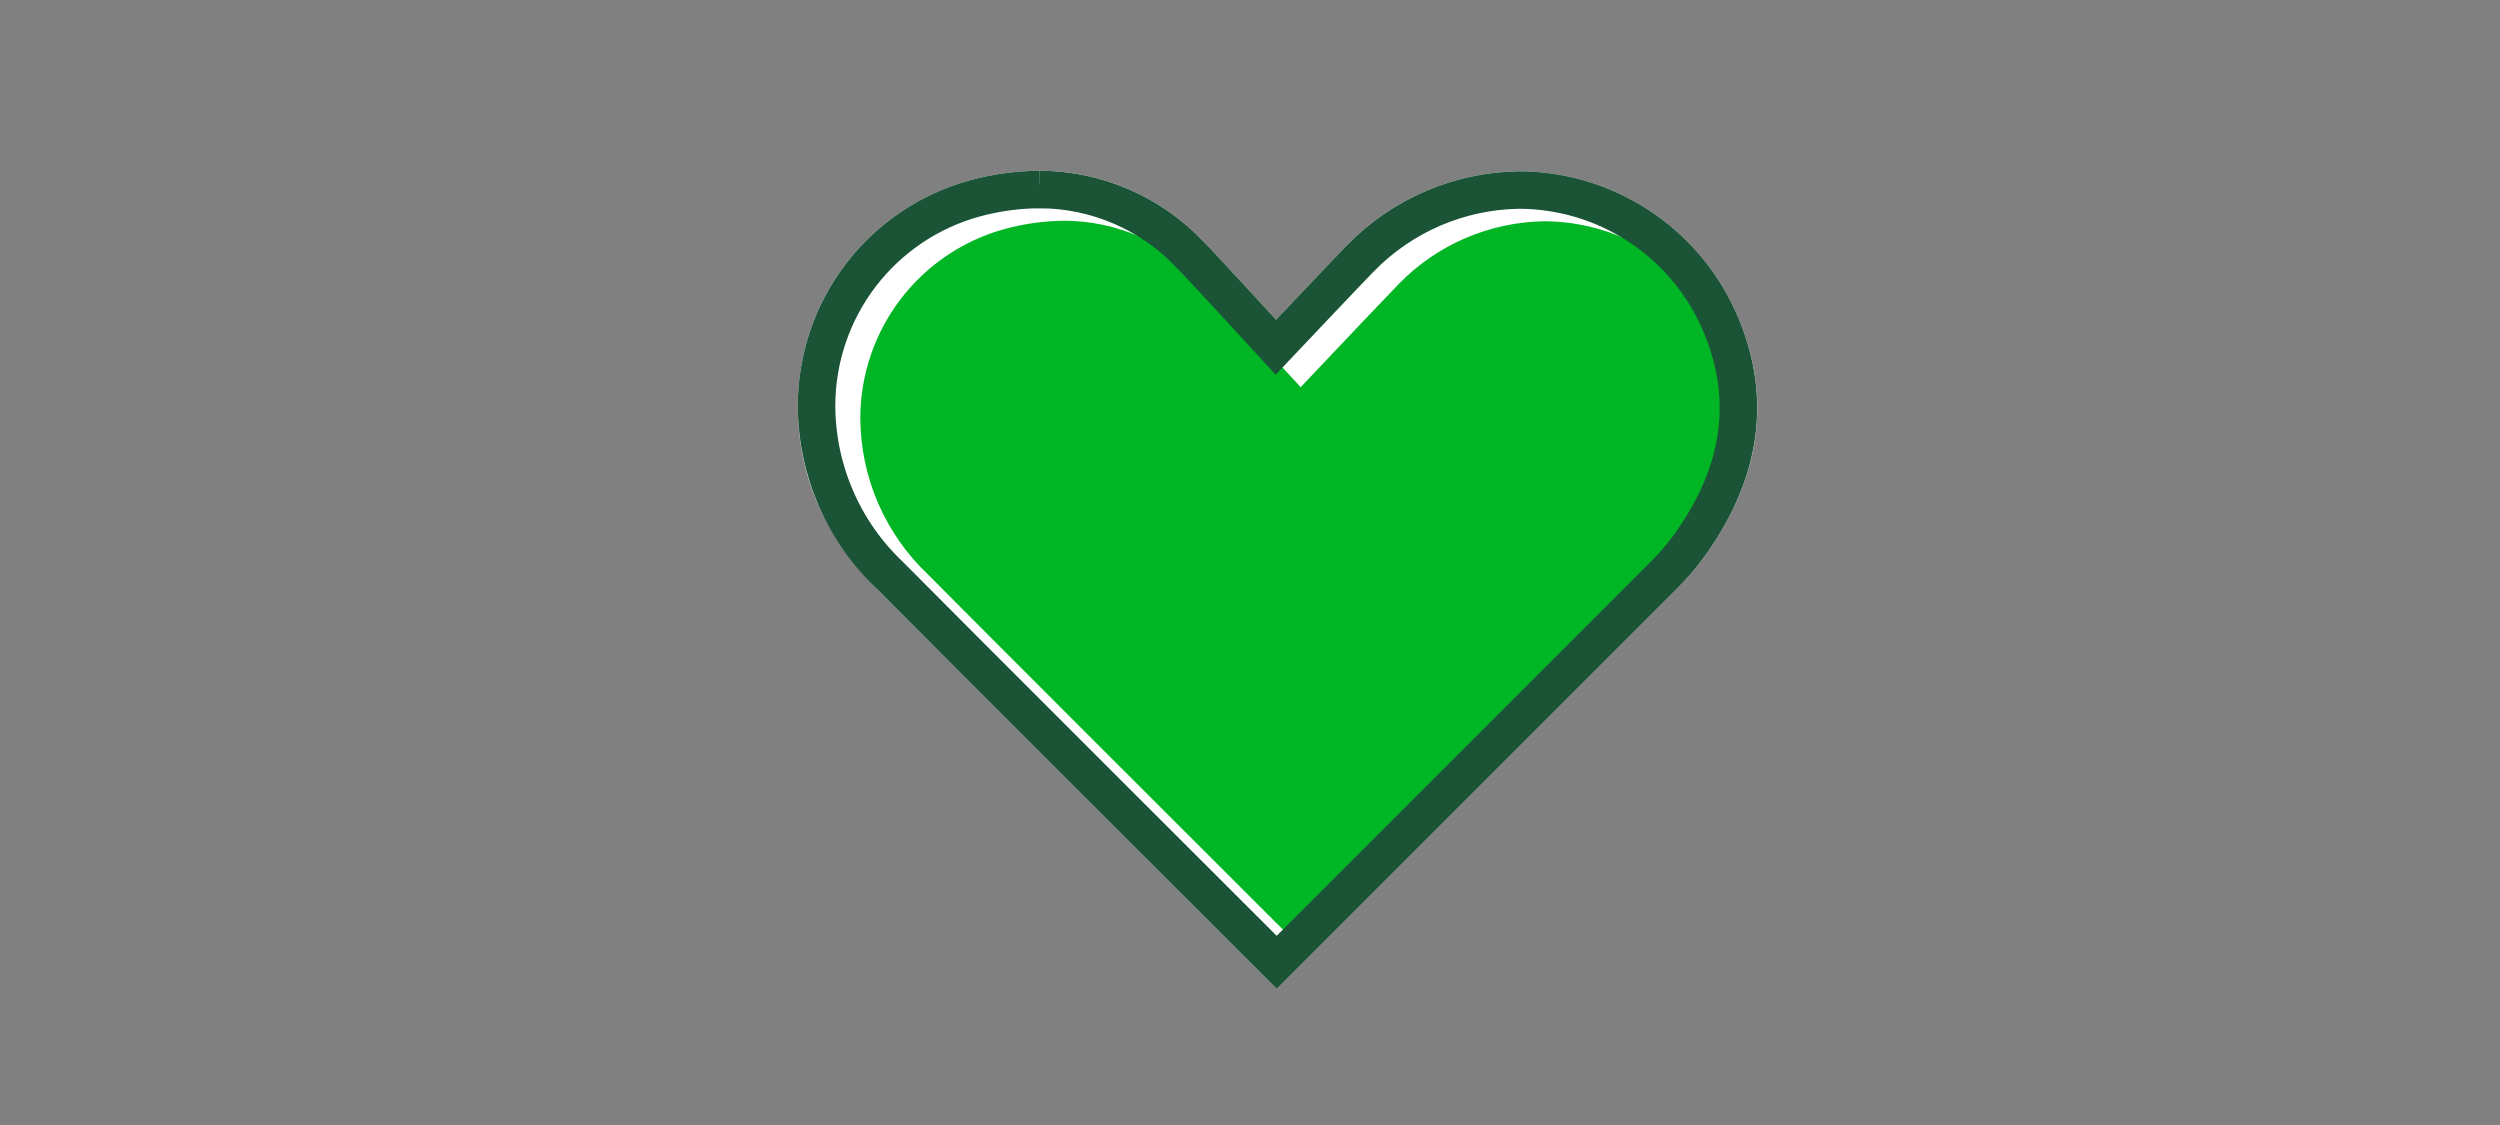 <svg width="200" height="90" viewBox="0 0 200 90" fill="none" xmlns="http://www.w3.org/2000/svg">
<rect x="0" y="0" width="200" height="90" fill="#808080" stroke="none"/>
<g clip-path="url(#clip0_815_173492)">
<path d="M101.076 78.047L102.136 79.105L134.146 47.095C134.86 46.386 135.523 45.628 136.131 44.826C140.963 38.318 141.871 31.611 138.83 24.891C137.321 21.562 134.887 18.738 131.818 16.754C128.749 14.771 125.174 13.711 121.52 13.702H121.492C116.323 13.776 111.393 15.894 107.782 19.593C107.305 20.068 103.891 23.669 102.085 25.576C100.239 23.566 96.761 19.79 96.227 19.27C94.546 17.502 92.524 16.094 90.282 15.129C88.041 14.165 85.628 13.665 83.188 13.661V14.814L83.175 13.66C81.303 13.672 79.441 13.925 77.633 14.412C73.674 15.487 70.177 17.834 67.682 21.091C65.187 24.348 63.832 28.335 63.825 32.438C63.825 37.962 65.881 42.749 70.115 47.078C73.704 50.721 100.802 77.774 101.076 78.047Z" fill="white"/>
<path d="M121.52 15.202C116.739 15.271 112.181 17.232 108.842 20.655C108.213 21.284 102.069 27.775 102.069 27.775C102.069 27.775 95.864 21.008 95.18 20.345C93.636 18.715 91.777 17.416 89.716 16.524C87.655 15.633 85.435 15.169 83.189 15.16L83.182 14.824L83.185 15.16C81.442 15.171 79.707 15.406 78.025 15.86C74.383 16.849 71.168 19.007 68.873 22.002C66.578 24.998 65.332 28.664 65.325 32.438C65.33 34.981 65.852 37.497 66.859 39.833C67.866 42.169 69.338 44.275 71.184 46.025C74.81 49.706 102.136 76.985 102.136 76.985L133.09 46.031C133.751 45.375 134.365 44.673 134.927 43.931C139.41 37.896 140.264 31.697 137.463 25.508C136.074 22.443 133.832 19.841 131.005 18.014C128.178 16.186 124.886 15.21 121.52 15.202Z" fill="white"/>
<path d="M104.135 75.865C99.062 70.8 77.425 49.193 74.252 45.971C72.546 44.359 71.185 42.416 70.252 40.262C69.319 38.107 68.833 35.785 68.825 33.437C68.831 29.994 69.969 26.648 72.063 23.914C74.157 21.18 77.092 19.211 80.415 18.308C81.972 17.889 83.576 17.671 85.188 17.66C87.239 17.672 89.267 18.101 91.148 18.918C93.029 19.736 94.725 20.927 96.133 22.418C96.614 22.884 100.481 27.082 102.964 29.789L104.052 30.975L105.159 29.806C107.279 27.566 111.417 23.201 111.903 22.714C114.968 19.568 119.154 17.766 123.545 17.702C126.619 17.714 129.624 18.608 132.203 20.279C134.783 21.95 136.828 24.326 138.095 27.126C140.655 32.781 139.857 38.471 135.723 44.037C135.206 44.718 134.641 45.363 134.033 45.965L104.135 75.865Z" fill="#00B624"/>
<path d="M121.52 15.202C116.739 15.271 112.181 17.232 108.842 20.655C108.213 21.284 102.069 27.775 102.069 27.775C102.069 27.775 95.864 21.008 95.18 20.345C93.636 18.715 91.777 17.416 89.716 16.524C87.655 15.633 85.435 15.169 83.189 15.16L83.182 14.824L83.185 15.16C81.442 15.171 79.707 15.406 78.025 15.86C74.383 16.849 71.168 19.007 68.873 22.002C66.578 24.998 65.332 28.664 65.325 32.438C65.33 34.981 65.852 37.497 66.859 39.833C67.866 42.169 69.338 44.275 71.184 46.025C74.81 49.706 102.136 76.985 102.136 76.985L133.09 46.031C133.751 45.375 134.365 44.673 134.927 43.931C139.41 37.896 140.264 31.697 137.463 25.508C136.074 22.443 133.832 19.841 131.005 18.014C128.178 16.186 124.886 15.21 121.52 15.202Z" stroke="#1A5336" stroke-width="3" stroke-miterlimit="10"/>
</g>
<defs>
<clipPath id="clip0_815_173492">
<rect width="200" height="90" fill="white"/>
</clipPath>
</defs>
</svg>
